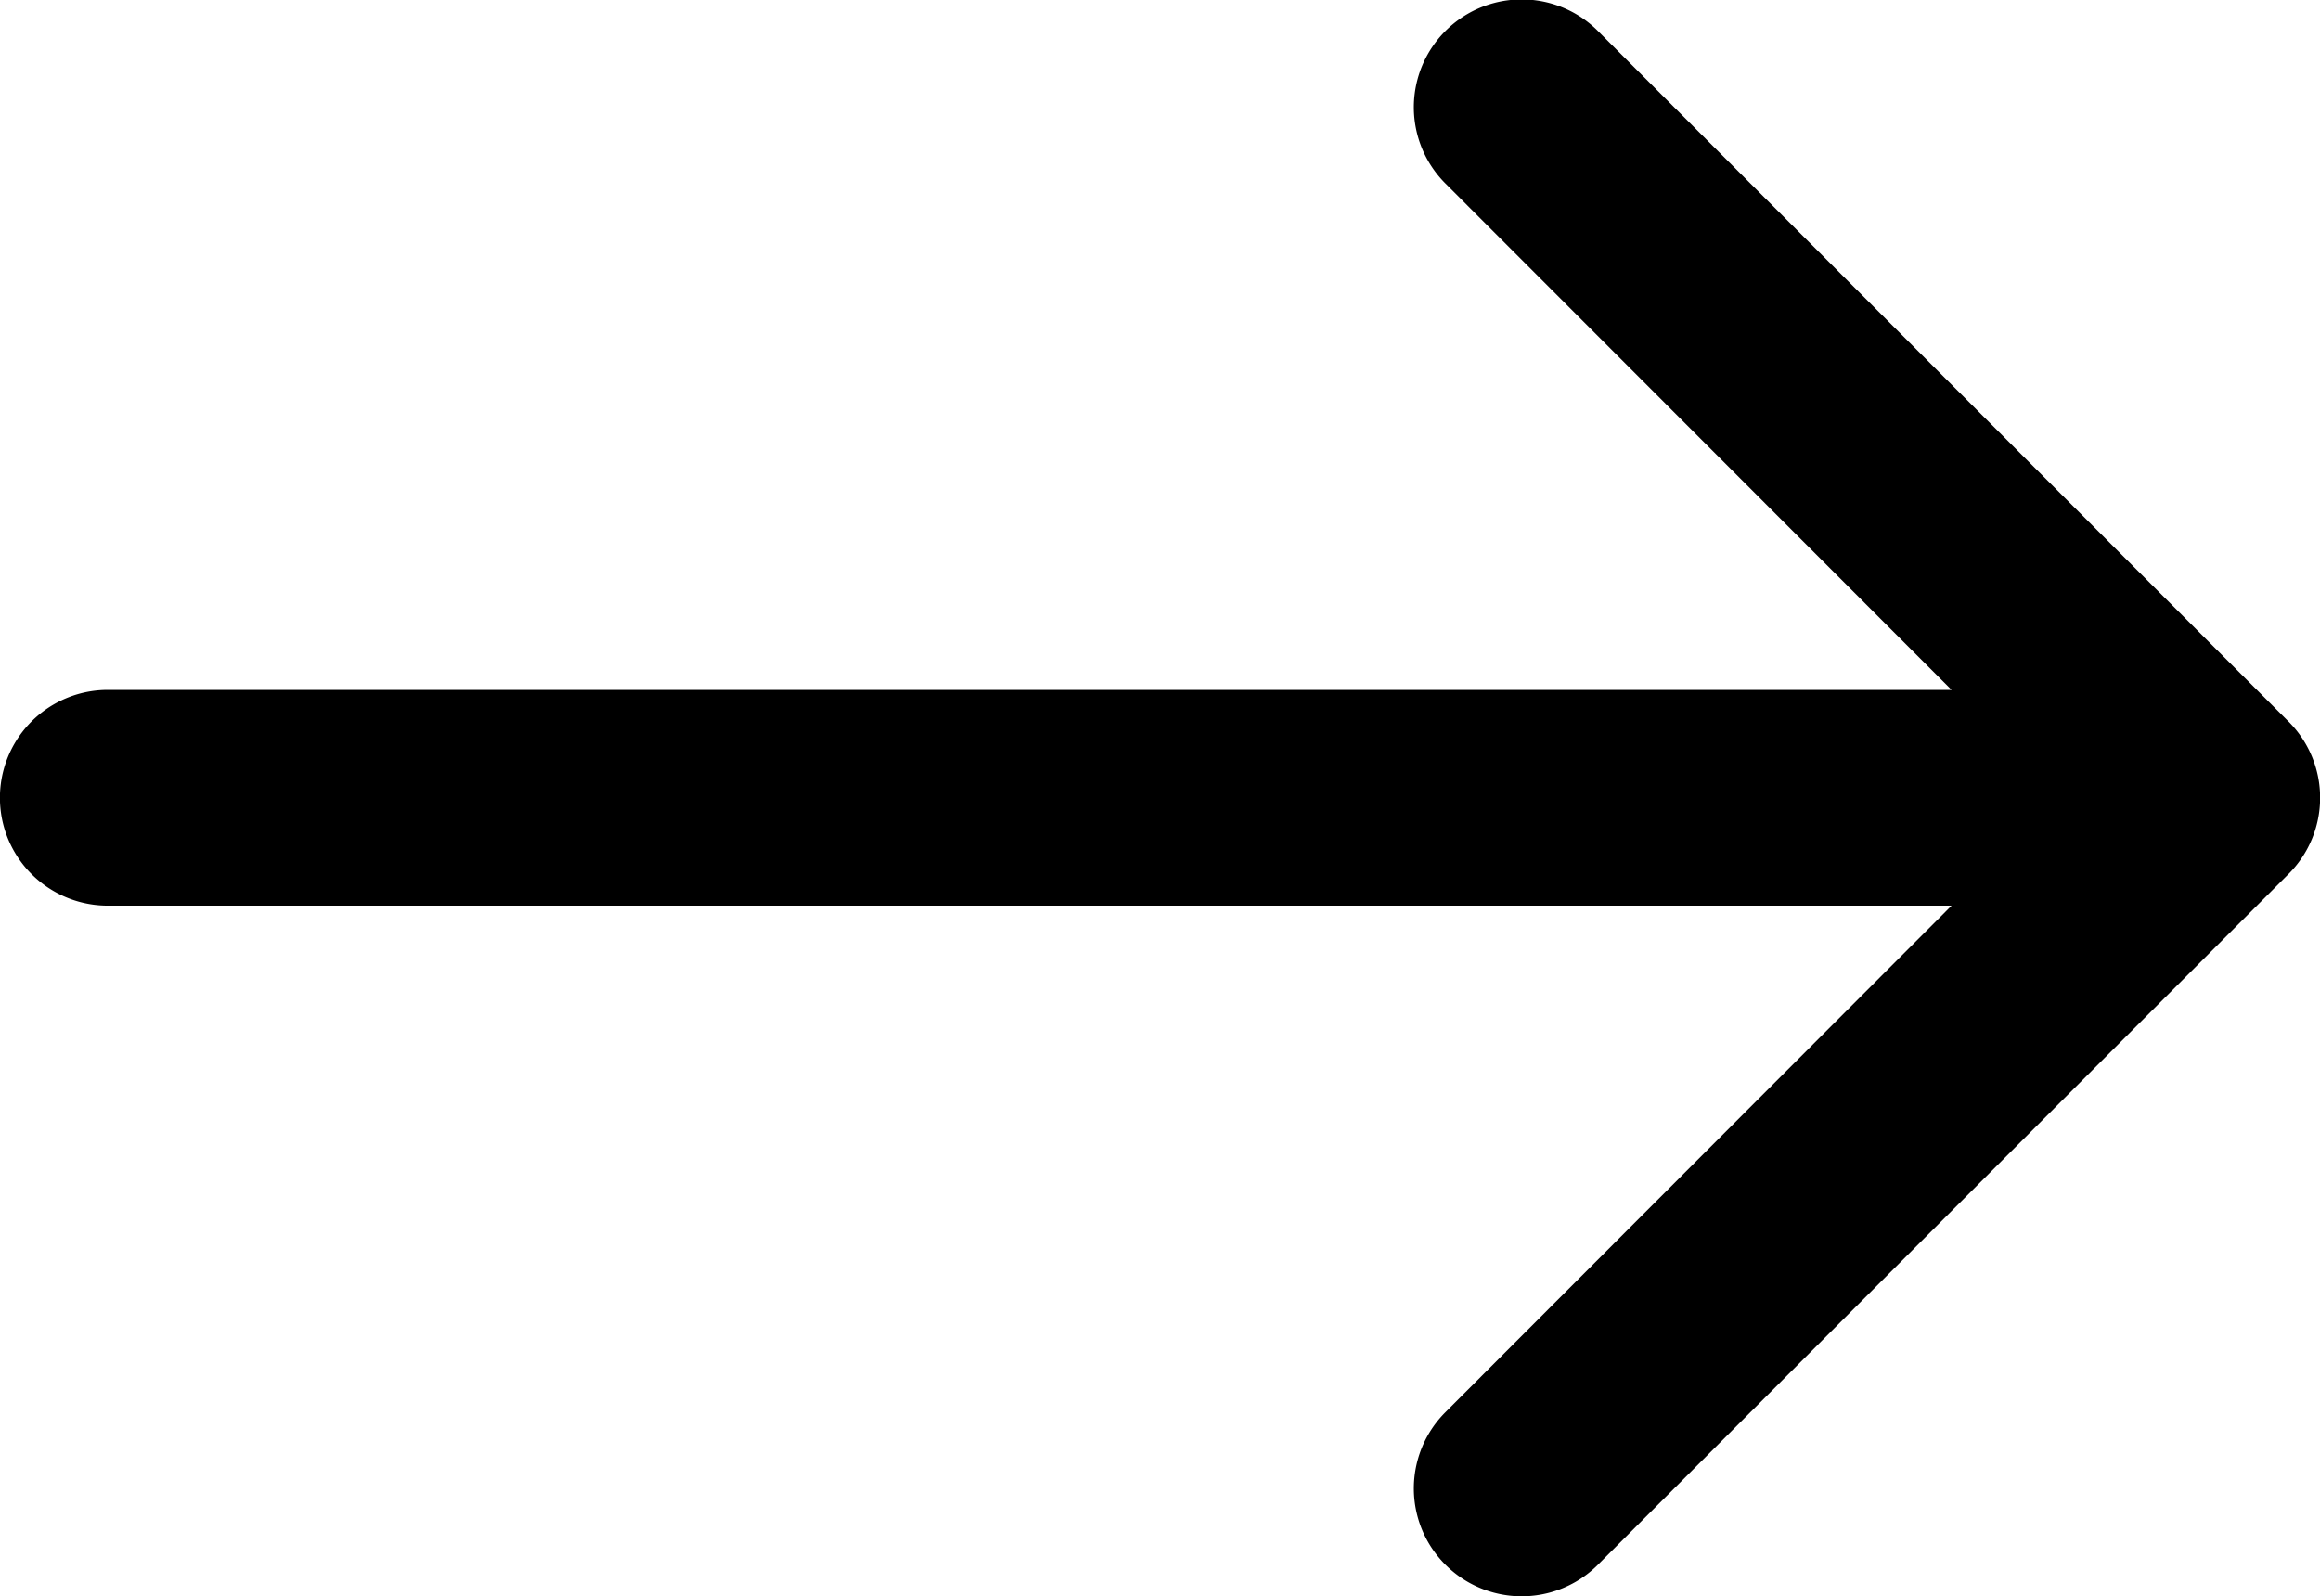<svg xmlns="http://www.w3.org/2000/svg" width="14.741" height="10.144" viewBox="0 0 14.741 10.144"><g transform="translate(0 -41.916)"><path d="M14.54,46.5l-4.387-4.387a.685.685,0,0,0-.969.969L12.4,46.3H.685a.685.685,0,1,0,0,1.371H12.4L9.184,50.89a.685.685,0,0,0,.969.969l4.386-4.387A.685.685,0,0,0,14.54,46.5Z"/></g></svg>